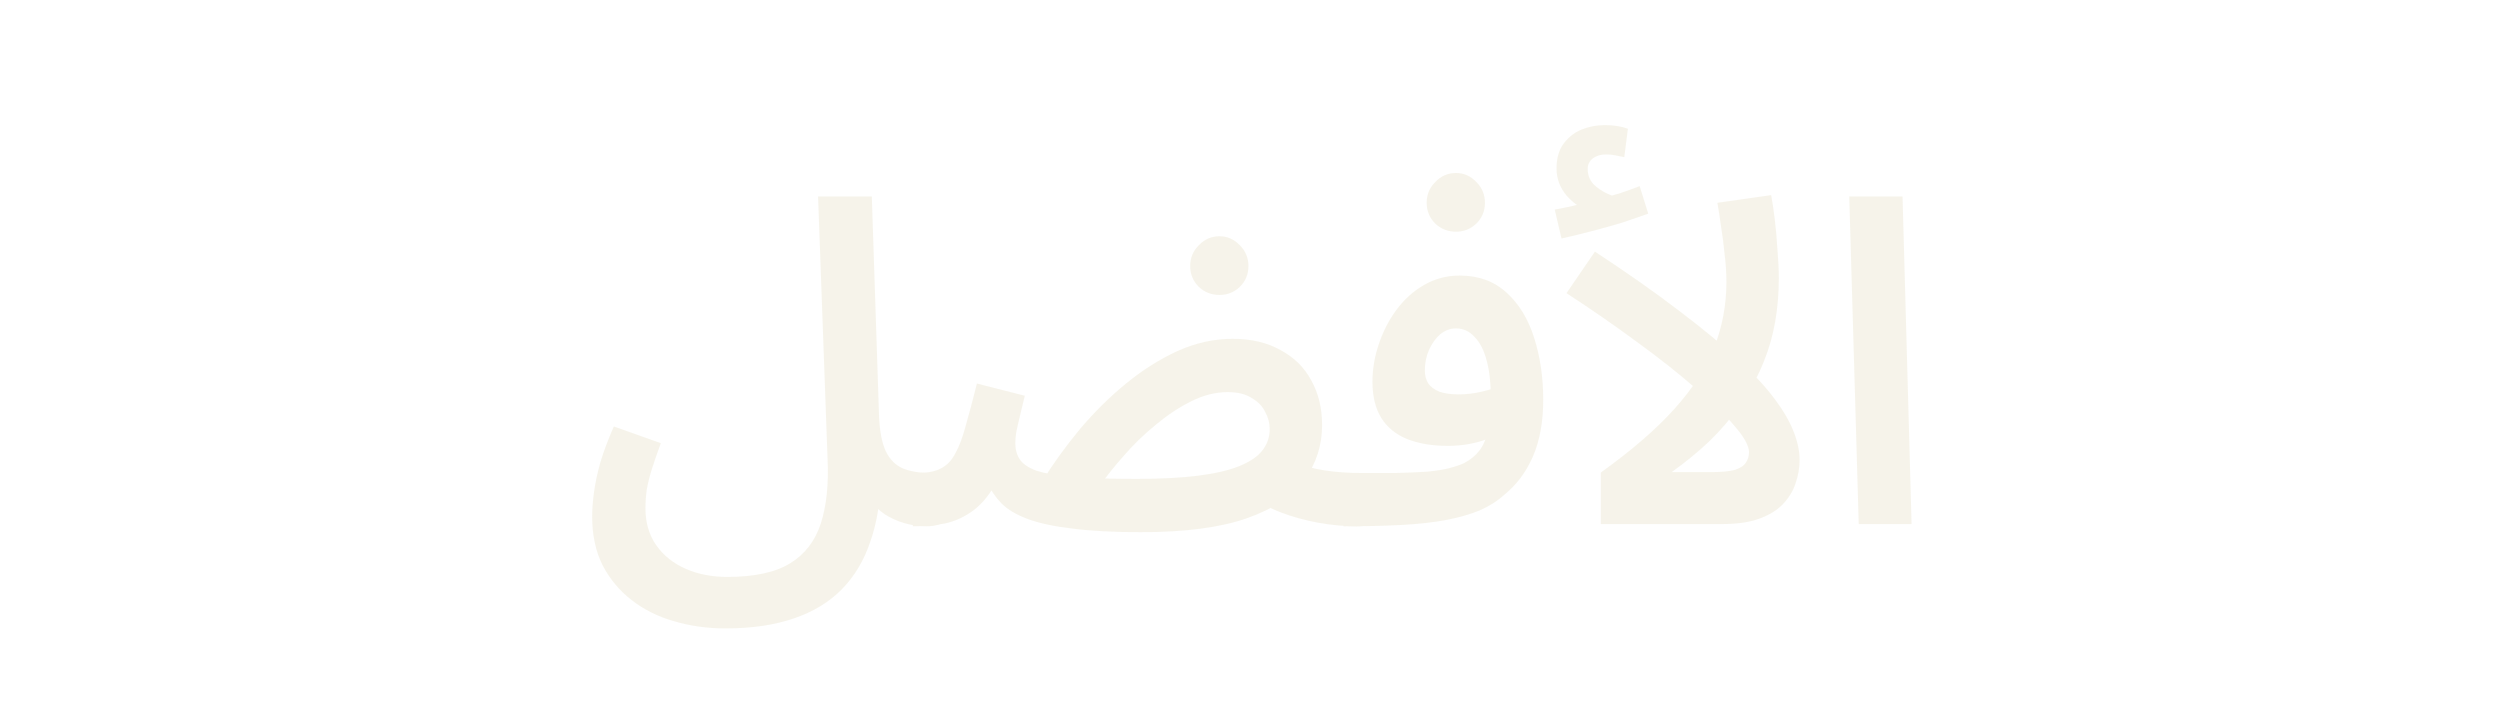 <svg width="291" height="84" viewBox="0 0 291 84" fill="none" xmlns="http://www.w3.org/2000/svg">
<g opacity="0.5">
<path d="M68.926 60.106C68.926 59.299 68.996 58.37 69.136 57.318C69.276 56.266 69.522 55.109 69.873 53.847C70.258 52.55 70.784 51.147 71.45 49.64L76.92 51.586C76.534 52.638 76.201 53.602 75.921 54.478C75.64 55.355 75.43 56.179 75.29 56.95C75.184 57.721 75.132 58.458 75.132 59.159C75.132 60.842 75.552 62.28 76.394 63.472C77.236 64.664 78.375 65.575 79.813 66.207C81.25 66.838 82.863 67.153 84.651 67.153C87.807 67.153 90.243 66.627 91.962 65.575C93.68 64.523 94.872 62.981 95.538 60.947C96.204 58.879 96.467 56.372 96.327 53.426L95.222 22.87H101.481L102.322 48.43C102.393 50.183 102.656 51.551 103.111 52.532C103.567 53.479 104.233 54.145 105.11 54.531C105.986 54.882 107.073 55.057 108.371 55.057C109.493 55.057 110.282 55.355 110.737 55.951C111.228 56.512 111.474 57.213 111.474 58.055C111.474 58.931 111.141 59.685 110.474 60.316C109.843 60.947 108.967 61.263 107.845 61.263C106.968 61.263 106.109 61.14 105.268 60.895C104.426 60.649 103.655 60.298 102.954 59.843C102.287 59.387 101.709 58.808 101.218 58.107C100.727 57.406 100.394 56.582 100.219 55.635L102.533 55.32C102.498 58.23 102.095 60.789 101.323 62.998C100.587 65.207 99.482 67.066 98.01 68.573C96.537 70.081 94.661 71.22 92.382 71.992C90.138 72.763 87.491 73.149 84.441 73.149C82.337 73.149 80.338 72.868 78.445 72.307C76.587 71.781 74.939 70.957 73.501 69.835C72.099 68.749 70.977 67.399 70.135 65.786C69.329 64.173 68.926 62.28 68.926 60.106Z" fill="#EDE8D6"/>
<path d="M157.944 61.263C156.471 61.263 154.963 61.123 153.421 60.842C151.878 60.562 150.423 60.158 149.056 59.632C147.688 59.106 146.566 58.458 145.69 57.686L150.265 53.689C151.527 54.18 152.807 54.531 154.104 54.741C155.437 54.952 156.892 55.057 158.47 55.057C159.557 55.057 160.346 55.355 160.836 55.951C161.327 56.512 161.573 57.213 161.573 58.055C161.573 58.931 161.24 59.685 160.573 60.316C159.942 60.947 159.066 61.263 157.944 61.263ZM132.804 61.947C129.614 61.947 126.949 61.806 124.81 61.526C122.706 61.28 120.988 60.912 119.656 60.421C118.324 59.93 117.289 59.317 116.553 58.581C115.852 57.844 115.291 57.02 114.87 56.109L116.237 55.688C115.361 57.371 114.379 58.616 113.292 59.422C112.24 60.193 111.118 60.702 109.926 60.947C108.734 61.158 107.507 61.263 106.245 61.263L106.771 55.057C107.928 55.057 108.839 54.882 109.505 54.531C110.207 54.18 110.768 53.602 111.188 52.795C111.644 51.989 112.047 50.919 112.398 49.587C112.784 48.255 113.222 46.607 113.713 44.643L119.288 46.063C119.077 46.94 118.885 47.746 118.709 48.483C118.534 49.184 118.394 49.797 118.289 50.323C118.218 50.849 118.183 51.27 118.183 51.586C118.183 52.322 118.359 52.953 118.709 53.479C119.06 54.005 119.709 54.443 120.655 54.794C121.637 55.109 123.057 55.355 124.915 55.53C126.809 55.67 129.281 55.74 132.331 55.74C135.101 55.74 137.467 55.618 139.431 55.372C141.394 55.127 142.99 54.759 144.217 54.268C145.444 53.777 146.338 53.181 146.899 52.48C147.495 51.743 147.793 50.902 147.793 49.955C147.793 49.254 147.618 48.588 147.267 47.957C146.952 47.291 146.426 46.747 145.69 46.326C144.988 45.87 144.059 45.643 142.902 45.643C141.465 45.643 140.027 46.011 138.589 46.747C137.187 47.448 135.82 48.36 134.487 49.482C133.155 50.569 131.928 51.761 130.806 53.058C129.684 54.321 128.72 55.53 127.913 56.687L121.286 56.056C122.549 54.022 124.004 52.006 125.652 50.008C127.335 48.009 129.14 46.221 131.069 44.643C132.997 43.066 134.996 41.803 137.064 40.857C139.168 39.91 141.307 39.437 143.481 39.437C145.654 39.437 147.513 39.875 149.056 40.751C150.633 41.593 151.825 42.767 152.632 44.275C153.473 45.783 153.894 47.518 153.894 49.482C153.894 51.831 153.21 53.952 151.843 55.846C150.476 57.739 148.249 59.229 145.164 60.316C142.078 61.403 137.958 61.947 132.804 61.947ZM141.955 34.335C141.009 34.335 140.202 34.02 139.536 33.388C138.87 32.722 138.537 31.916 138.537 30.969C138.537 30.022 138.87 29.216 139.536 28.55C140.202 27.849 141.009 27.498 141.955 27.498C142.867 27.498 143.656 27.849 144.322 28.55C144.988 29.216 145.321 30.022 145.321 30.969C145.321 31.916 144.988 32.722 144.322 33.388C143.656 34.02 142.867 34.335 141.955 34.335Z" fill="#EDE8D6"/>
<path d="M156.387 61.263L156.913 55.057C159.052 55.057 160.875 55.057 162.383 55.057C163.89 55.022 165.152 54.969 166.169 54.899C167.221 54.794 168.08 54.654 168.746 54.478C169.412 54.303 169.973 54.11 170.429 53.9C171.166 53.514 171.762 53.023 172.217 52.427C172.673 51.831 173.006 51.042 173.217 50.06C173.427 49.044 173.532 47.781 173.532 46.274C173.532 44.626 173.374 43.206 173.059 42.014C172.743 40.786 172.27 39.857 171.639 39.226C171.043 38.56 170.324 38.227 169.483 38.227C168.816 38.227 168.203 38.455 167.642 38.911C167.116 39.367 166.678 39.98 166.327 40.751C166.011 41.488 165.854 42.277 165.854 43.118C165.854 43.679 165.976 44.17 166.222 44.591C166.502 45.011 166.941 45.345 167.537 45.59C168.133 45.8 168.887 45.906 169.798 45.906C170.675 45.906 171.569 45.8 172.48 45.59C173.392 45.38 174.216 45.099 174.952 44.748L175.163 50.06C174.602 50.446 173.953 50.779 173.217 51.06C172.515 51.34 171.762 51.551 170.955 51.691C170.149 51.831 169.342 51.901 168.536 51.901C166.713 51.901 165.135 51.638 163.803 51.112C162.505 50.586 161.506 49.78 160.805 48.693C160.103 47.571 159.753 46.151 159.753 44.433C159.753 42.96 159.998 41.505 160.489 40.068C160.98 38.595 161.664 37.263 162.54 36.071C163.452 34.843 164.521 33.879 165.748 33.178C167.011 32.442 168.396 32.074 169.903 32.074C172.112 32.074 173.935 32.74 175.373 34.072C176.811 35.369 177.88 37.123 178.581 39.331C179.282 41.54 179.633 43.942 179.633 46.537C179.633 49.096 179.23 51.305 178.423 53.163C177.617 54.987 176.513 56.459 175.11 57.581C174.304 58.318 173.339 58.931 172.217 59.422C171.095 59.878 169.798 60.246 168.326 60.526C166.853 60.807 165.135 61 163.171 61.105C161.208 61.21 158.946 61.263 156.387 61.263ZM169.483 26.972C168.536 26.972 167.729 26.657 167.063 26.025C166.397 25.359 166.064 24.553 166.064 23.606C166.064 22.659 166.397 21.853 167.063 21.187C167.729 20.486 168.536 20.135 169.483 20.135C170.394 20.135 171.183 20.486 171.849 21.187C172.515 21.853 172.849 22.659 172.849 23.606C172.849 24.553 172.515 25.359 171.849 26.025C171.183 26.657 170.394 26.972 169.483 26.972Z" fill="#EDE8D6"/>
<path d="M200.954 32.81C200.954 31.793 200.884 30.724 200.744 29.602C200.639 28.48 200.498 27.393 200.323 26.341C200.183 25.289 200.043 24.377 199.902 23.606L206.161 22.712C206.301 23.413 206.441 24.342 206.582 25.499C206.722 26.657 206.827 27.849 206.897 29.076C207.002 30.303 207.055 31.407 207.055 32.389C207.055 34.142 206.915 35.825 206.634 37.438C206.354 39.051 205.916 40.594 205.319 42.066C204.758 43.504 204.022 44.906 203.111 46.274L202.322 47.483C201.375 48.816 200.253 50.113 198.956 51.375C197.658 52.602 196.203 53.794 194.59 54.952H199.219C200.411 54.952 201.322 54.864 201.954 54.689C202.585 54.478 203.005 54.198 203.216 53.847C203.461 53.496 203.584 53.093 203.584 52.638C203.584 51.901 203.023 50.884 201.901 49.587C200.779 48.255 199.236 46.765 197.273 45.117C195.344 43.434 193.1 41.663 190.541 39.805C187.981 37.911 185.246 36.018 182.336 34.125L185.65 29.286C189.436 31.776 192.68 34.055 195.379 36.123C198.114 38.192 200.393 40.068 202.216 41.751C204.04 43.434 205.477 44.976 206.529 46.379C207.581 47.781 208.335 49.079 208.791 50.271C209.246 51.428 209.474 52.515 209.474 53.532C209.474 54.443 209.317 55.355 209.001 56.266C208.72 57.143 208.23 57.949 207.528 58.686C206.862 59.387 205.951 59.948 204.794 60.369C203.672 60.789 202.234 61 200.481 61H186.333V55.004C189.945 52.41 192.802 49.938 194.906 47.589C197.045 45.204 198.588 42.82 199.534 40.436C200.481 38.017 200.954 35.475 200.954 32.81ZM181.758 27.761L180.969 24.395C182.091 24.185 182.932 24.009 183.493 23.869C184.089 23.729 184.738 23.571 185.439 23.396L185.019 24.605C184.107 24.325 183.23 23.729 182.389 22.817C181.582 21.87 181.179 20.801 181.179 19.609C181.179 18.452 181.442 17.505 181.968 16.769C182.529 15.998 183.23 15.437 184.072 15.086C184.948 14.735 185.86 14.56 186.807 14.56C187.298 14.56 187.771 14.595 188.227 14.665C188.683 14.735 189.103 14.841 189.489 14.981L189.068 18.294C188.718 18.224 188.367 18.154 188.016 18.084C187.701 18.014 187.333 17.979 186.912 17.979C186.316 17.979 185.807 18.136 185.387 18.452C185.001 18.767 184.808 19.171 184.808 19.662C184.808 20.328 185.019 20.906 185.439 21.397C185.895 21.853 186.421 22.221 187.017 22.502C187.613 22.782 188.104 22.94 188.49 22.975L185.86 23.238C186.807 22.992 187.701 22.747 188.542 22.502C189.384 22.221 190.155 21.941 190.856 21.66L191.856 24.868C190.979 25.184 189.962 25.535 188.805 25.92C187.648 26.271 186.456 26.604 185.229 26.919C184.037 27.235 182.88 27.515 181.758 27.761Z" fill="#EDE8D6"/>
<path d="M216.355 61L215.251 22.87H221.457L222.509 61H216.355Z" fill="#EDE8D6"/>
</g>
</svg>
